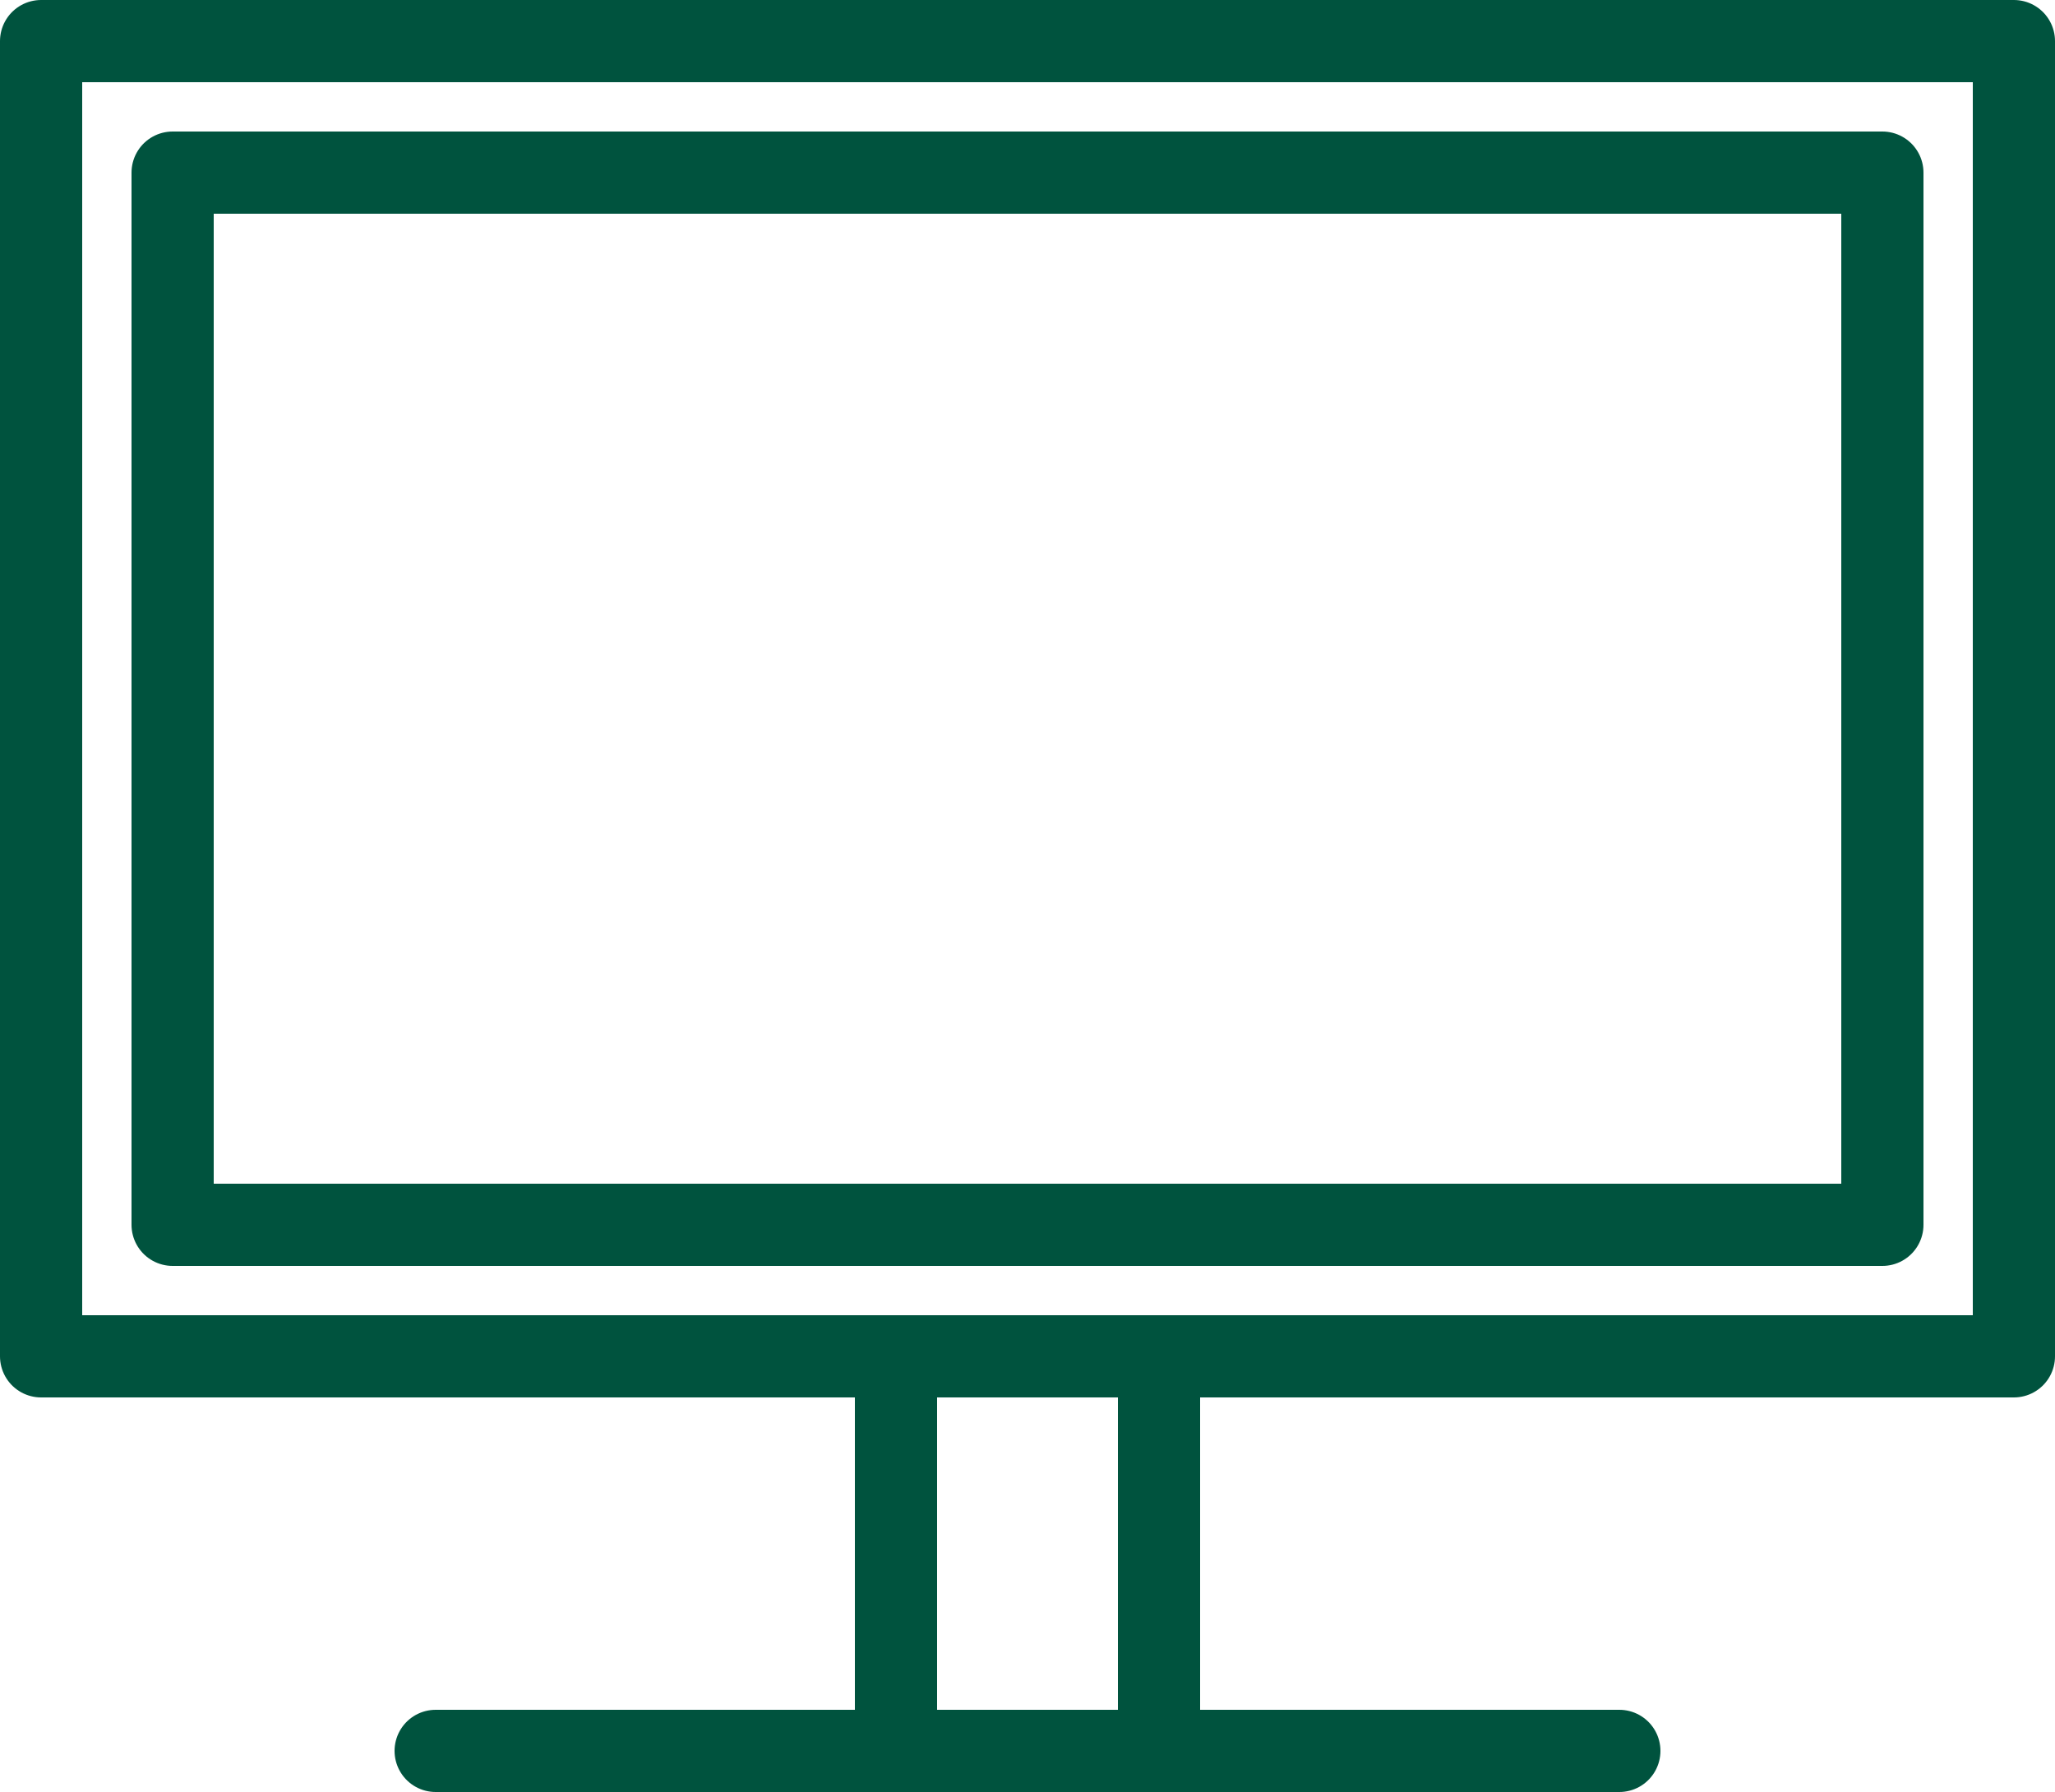 <svg xmlns="http://www.w3.org/2000/svg" width="25" height="21.8" viewBox="0 0 25 21.8">
  <g id="header-icon-requirement" transform="translate(-1.5 -5.5)">
    <path id="layer2" d="M12.4,26.8V22m3.2,4.8V22M6.8,26.8H21.2M2,6H26V22H2Z" fill="none" stroke="#00533e" stroke-linecap="round" stroke-linejoin="round" stroke-miterlimit="10" stroke-width="1"/>
    <path id="layer1" d="M6,10H26.8V22.8H6Z" transform="translate(-2.4 -2.4)" fill="none" stroke="#00533e" stroke-linecap="round" stroke-linejoin="round" stroke-miterlimit="10" stroke-width="1"/>
  </g>
</svg>
